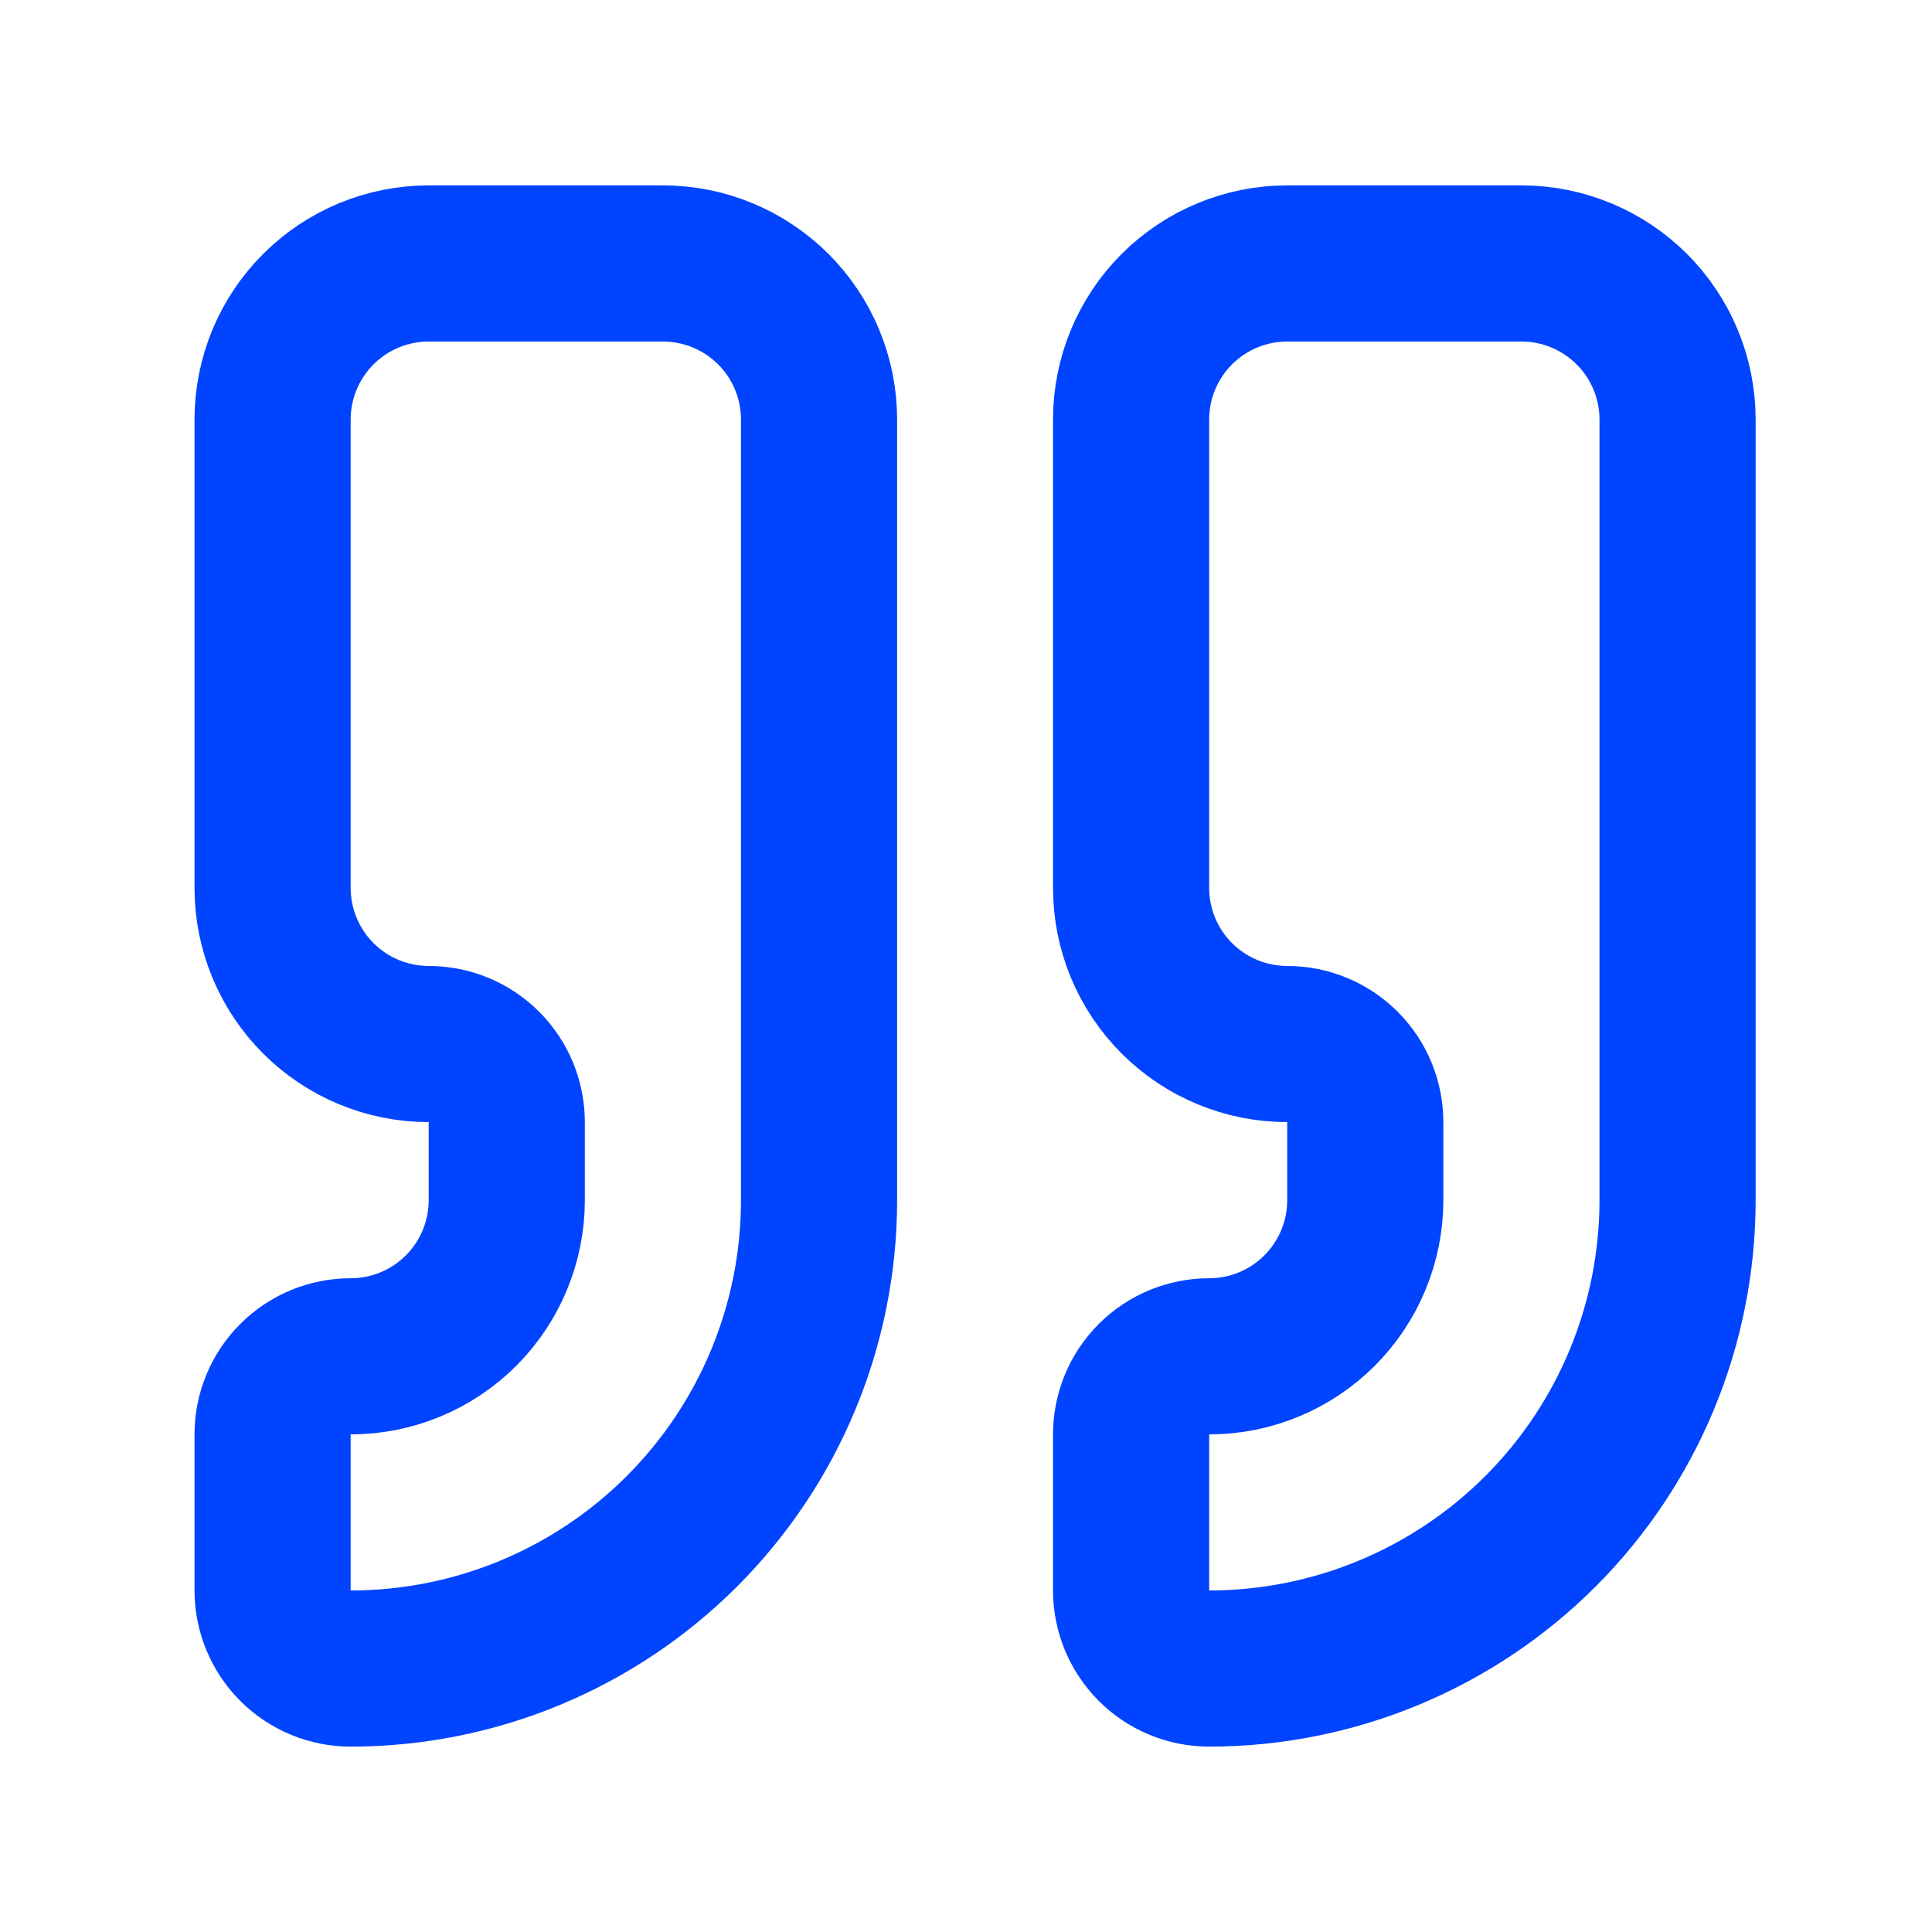 <svg xmlns="http://www.w3.org/2000/svg" width="33" height="33" viewBox="0 0 33 33" fill="none"><path d="M21.987 4.5C21.28 4.5 20.602 4.781 20.101 5.281C19.601 5.781 19.32 6.459 19.32 7.167V15.167C19.32 15.874 19.601 16.552 20.101 17.052C20.602 17.552 21.28 17.833 21.987 17.833C22.341 17.833 22.68 17.974 22.93 18.224C23.18 18.474 23.32 18.813 23.32 19.167V20.5C23.32 21.207 23.039 21.886 22.539 22.386C22.039 22.886 21.361 23.167 20.654 23.167C20.3 23.167 19.961 23.307 19.711 23.557C19.461 23.807 19.32 24.146 19.32 24.5V27.167C19.32 27.52 19.461 27.859 19.711 28.11C19.961 28.36 20.3 28.5 20.654 28.5C22.775 28.5 24.81 27.657 26.311 26.157C27.811 24.657 28.654 22.622 28.654 20.5V7.167C28.654 6.459 28.373 5.781 27.873 5.281C27.372 4.781 26.694 4.5 25.987 4.5H21.987Z" stroke="#0044FF" stroke-width="2.667" stroke-linecap="round" stroke-linejoin="round"></path><path d="M7.323 4.5C6.616 4.5 5.937 4.781 5.437 5.281C4.937 5.781 4.656 6.459 4.656 7.167V15.167C4.656 15.874 4.937 16.552 5.437 17.052C5.937 17.552 6.616 17.833 7.323 17.833C7.677 17.833 8.016 17.974 8.266 18.224C8.516 18.474 8.656 18.813 8.656 19.167V20.5C8.656 21.207 8.375 21.886 7.875 22.386C7.375 22.886 6.697 23.167 5.99 23.167C5.636 23.167 5.297 23.307 5.047 23.557C4.797 23.807 4.656 24.146 4.656 24.5V27.167C4.656 27.52 4.797 27.859 5.047 28.11C5.297 28.36 5.636 28.5 5.99 28.5C8.111 28.5 10.146 27.657 11.646 26.157C13.147 24.657 13.99 22.622 13.99 20.5V7.167C13.99 6.459 13.709 5.781 13.209 5.281C12.708 4.781 12.03 4.5 11.323 4.5H7.323Z" stroke="#0044FF" stroke-width="2.667" stroke-linecap="round" stroke-linejoin="round"></path></svg>